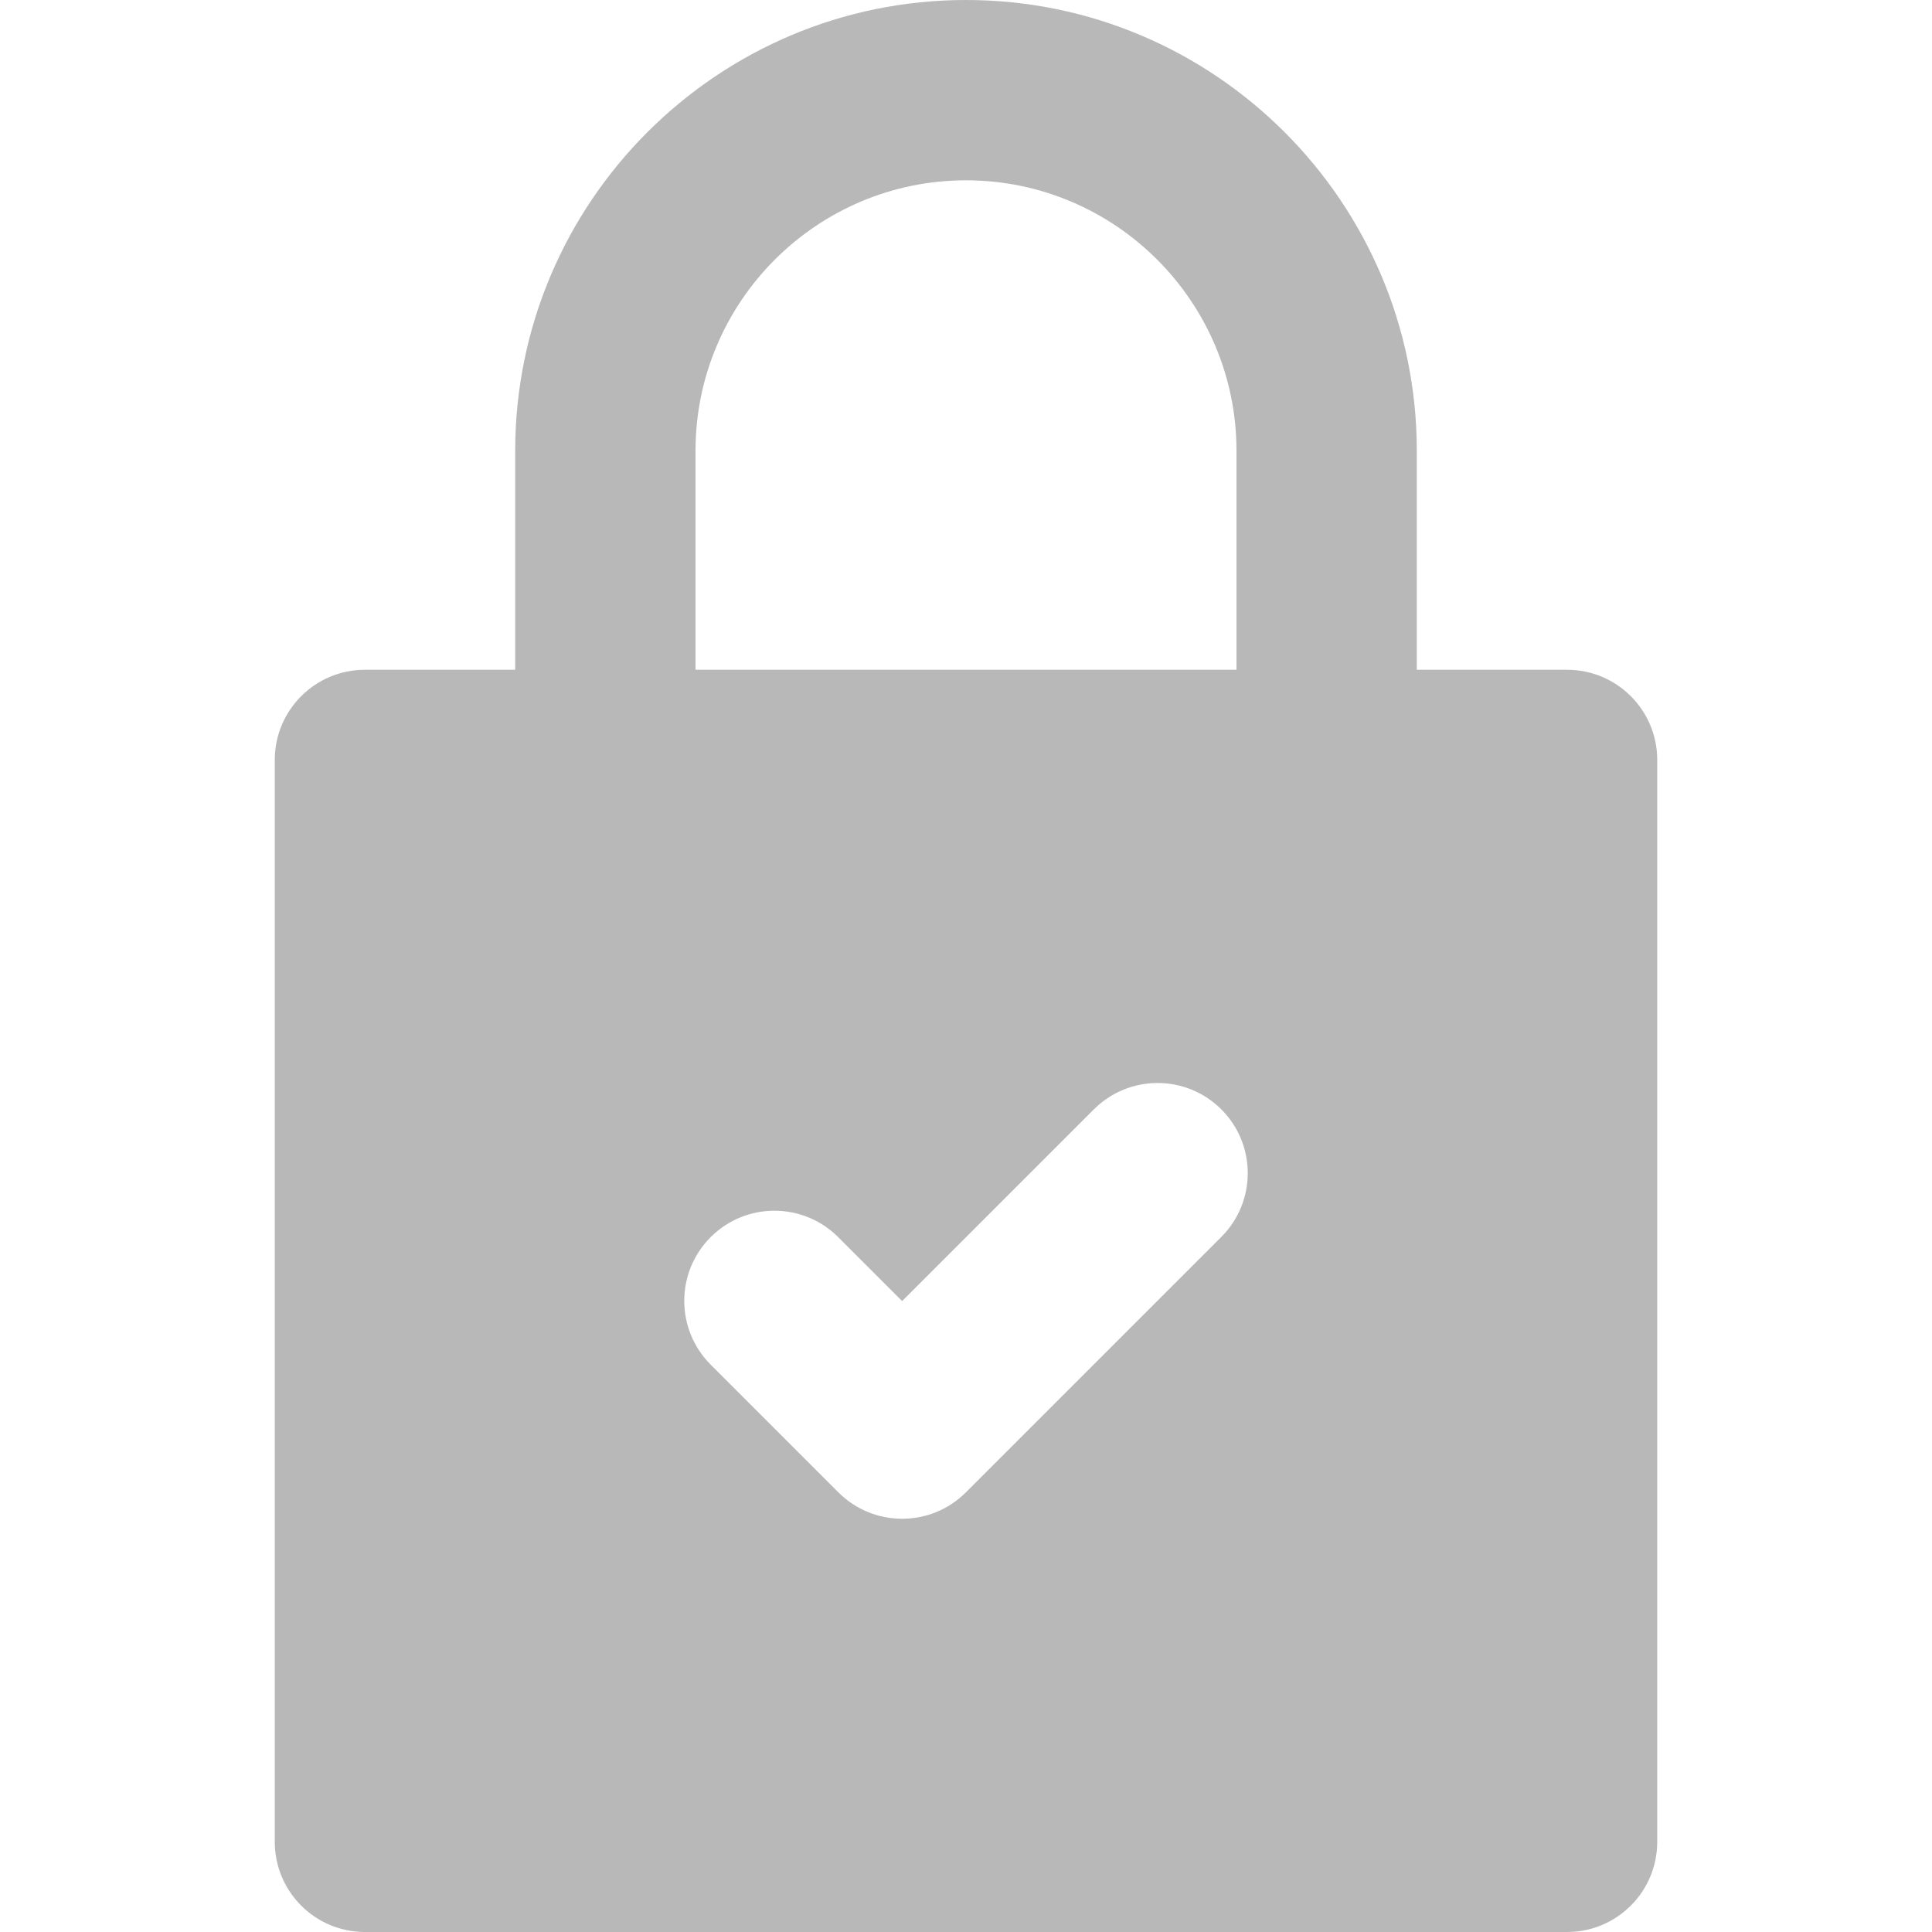 <?xml version="1.0" encoding="iso-8859-1"?>
<!-- Generator: Adobe Illustrator 19.0.0, SVG Export Plug-In . SVG Version: 6.00 Build 0)  -->
<svg version="1.1" id="Layer_1" xmlns="http://www.w3.org/2000/svg" xmlns:xlink="http://www.w3.org/1999/xlink" x="0px" y="0px"
	 viewBox="0 0 512 512" style="enable-background:new 0 0 512 512;" xml:space="preserve" width="28" height="28" fill="#b8b8b8">
<g>
	<g>
		<path d="M415.288,177.495h-39.822v-58.029C375.466,53.593,321.874,0,256,0c-65.874,0-119.466,53.593-119.466,119.466v58.029
			H96.712c-13.195,0-23.893,10.698-23.893,23.893v286.719c0,13.195,10.698,23.893,23.893,23.893h318.576
			c13.195,0,23.893-10.698,23.893-23.893V201.388C439.181,188.193,428.484,177.495,415.288,177.495z M184.32,119.466
			c0-39.524,32.157-71.68,71.68-71.68s71.68,32.156,71.68,71.68v58.029H184.32V119.466z M323.667,327.793L255.97,395.49
			c-4.666,4.666-10.781,6.998-16.894,6.998s-12.23-2.334-16.894-6.998l-33.849-33.849c-9.331-9.329-9.331-24.459,0-33.79
			c9.33-9.329,24.459-9.329,33.79,0l16.955,16.955l50.803-50.803c9.33-9.33,24.459-9.33,33.79,0
			C333,303.334,333,318.463,323.667,327.793z"/>
	</g>
</g>
</svg>
